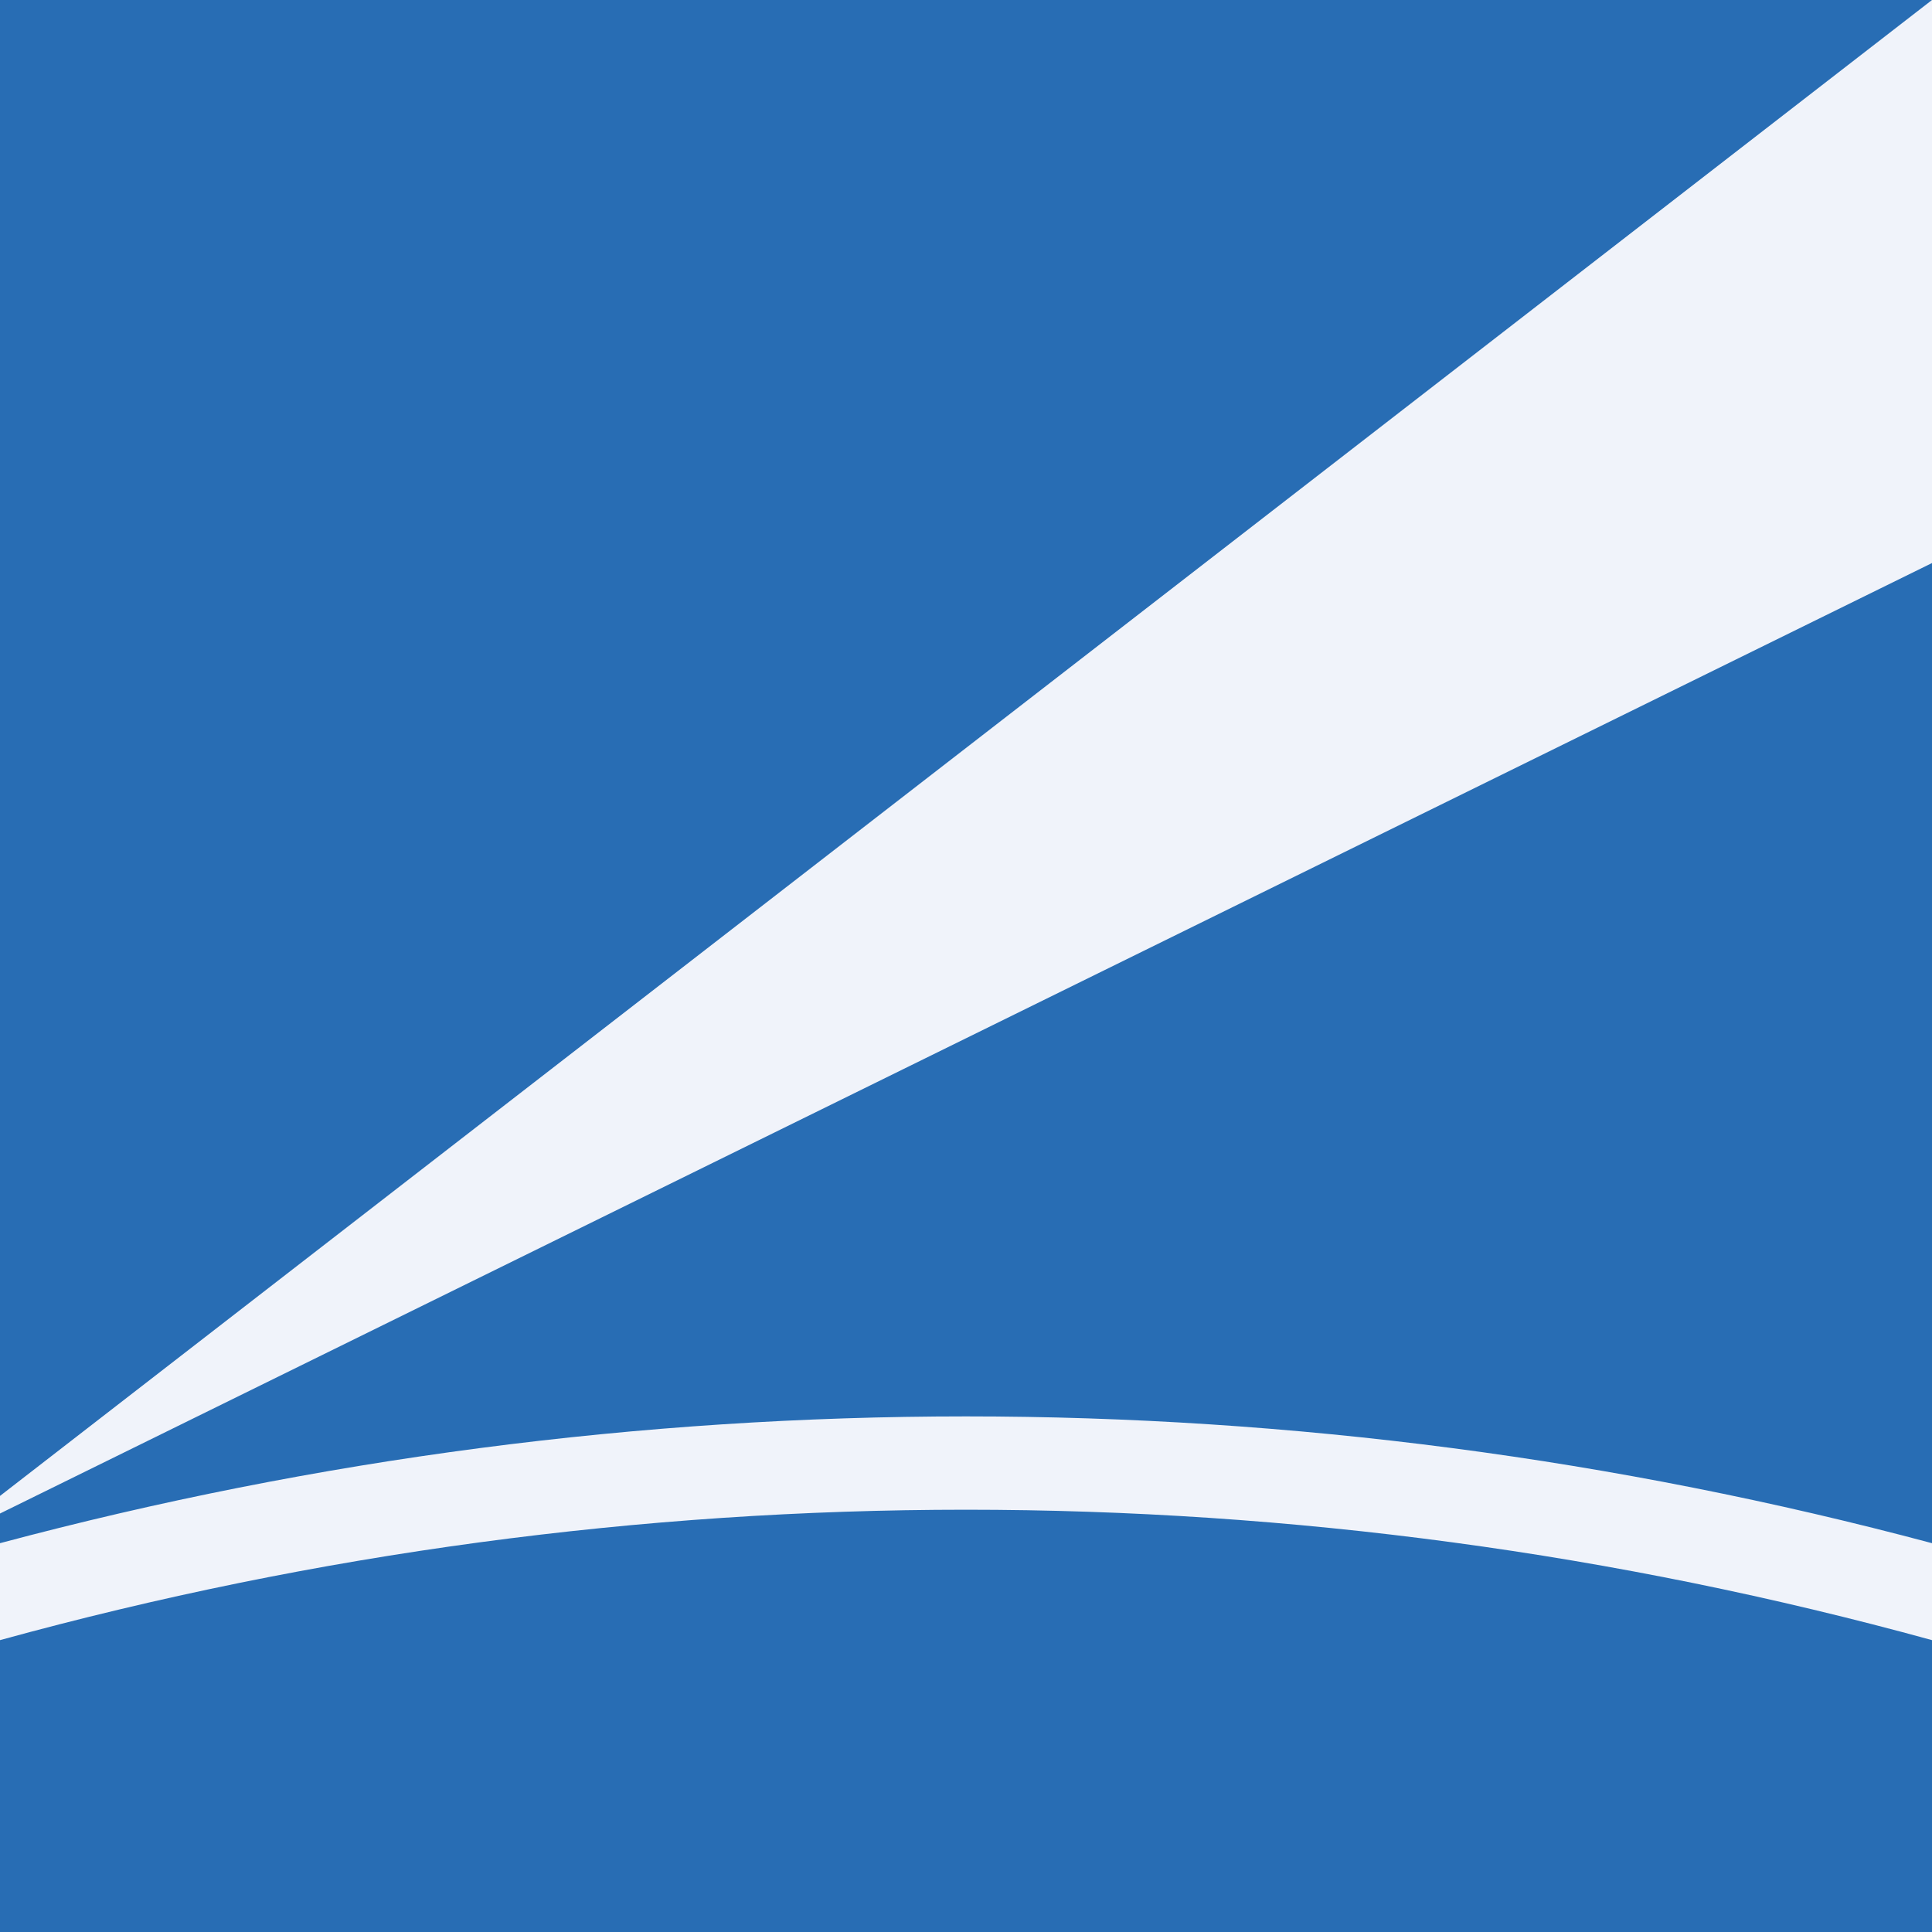 <?xml version="1.0" encoding="UTF-8"?>
<svg id="_レイヤー_2" data-name="レイヤー 2" xmlns="http://www.w3.org/2000/svg" viewBox="0 0 56 56">
  <defs>
    <style>
      .cls-1 {
        fill: #286db4;
      }

      .cls-2 {
        fill: #f0f3fa;
      }
    </style>
  </defs>
  <g id="_レイヤー_1-2" data-name="レイヤー 1">
    <path class="cls-2" d="M0,0h56v56H0V0Z"/>
    <path class="cls-1" d="M0,0h56L0,43.36V0ZM0,43.87l56-27.55v28.41c-18.34-4.9-37.66-4.9-56,0v-.86ZM56,47.54v8.46H0v-8.46c18.33-5.04,37.67-5.04,56,0Z"/>
  </g>
</svg>